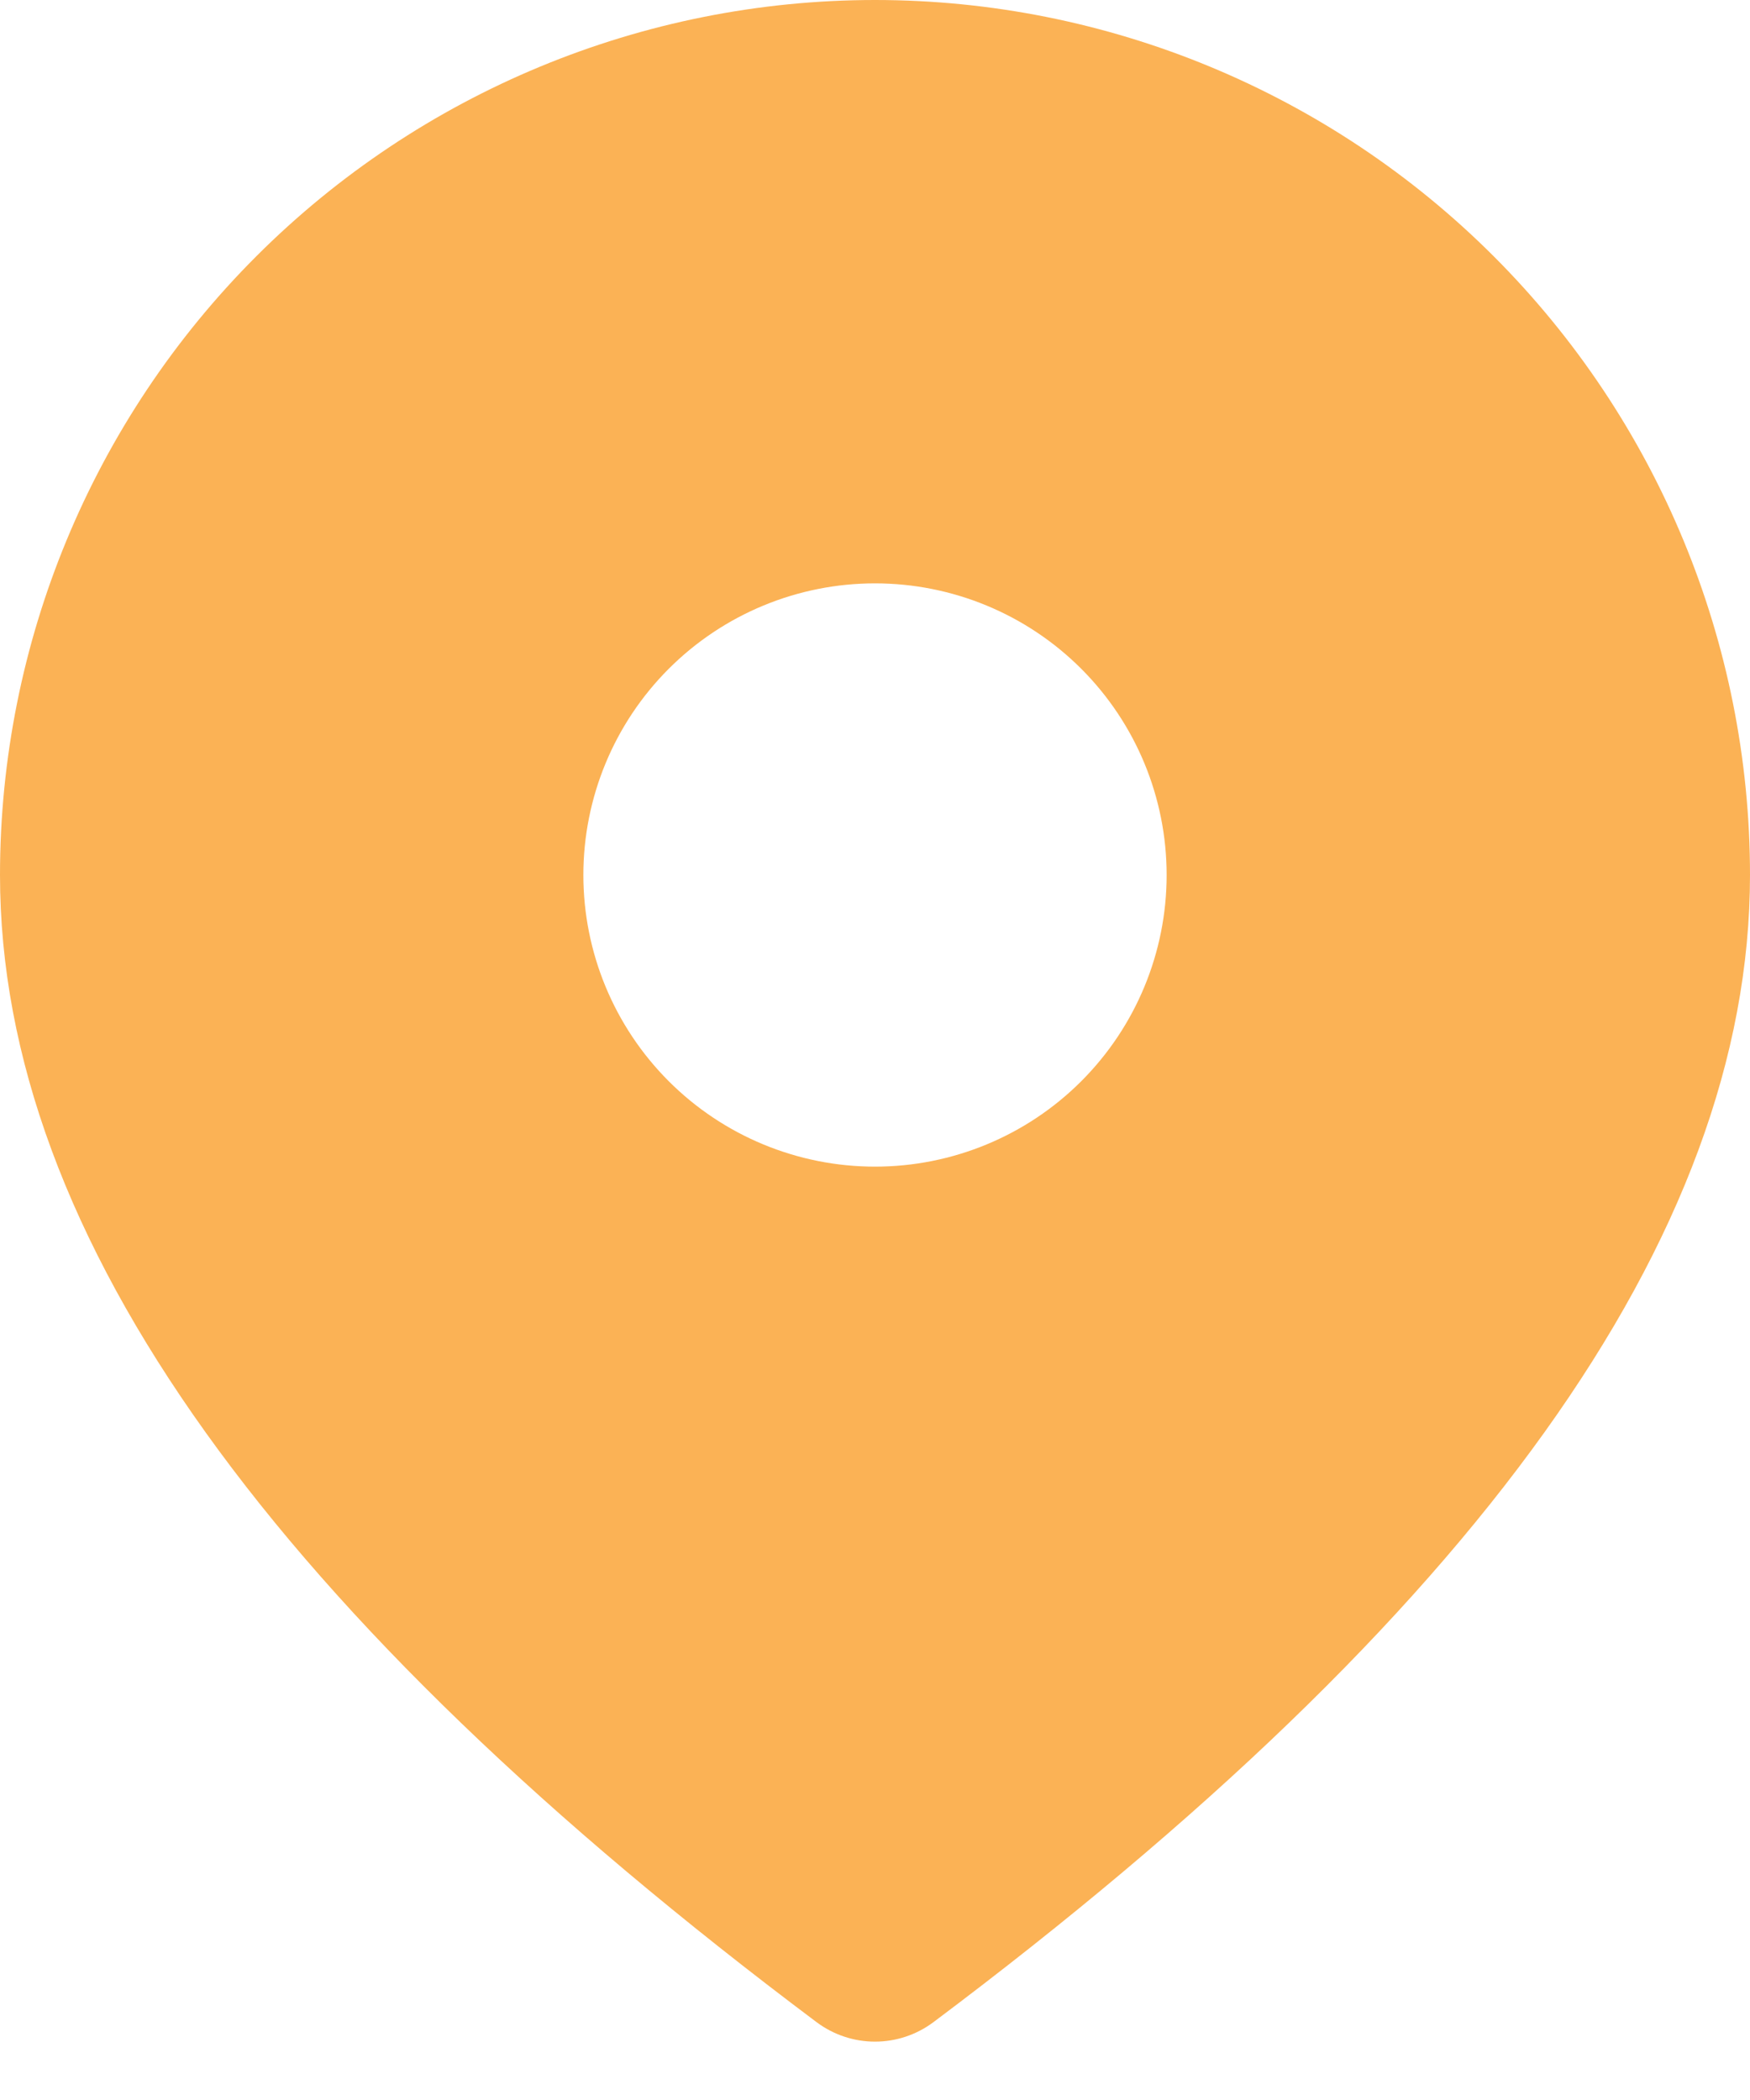 <svg width="20" height="24" viewBox="0 0 20 24" fill="none" xmlns="http://www.w3.org/2000/svg">
<path d="M10 0C12.652 0 15.196 1.054 17.071 2.929C18.946 4.804 20 7.348 20 10C20 14.14 16.844 18.478 10.667 23.111C10.474 23.255 10.24 23.333 10 23.333C9.76 23.333 9.526 23.255 9.333 23.111C3.156 18.478 0 14.14 0 10C0 7.348 1.054 4.804 2.929 2.929C4.804 1.054 7.348 0 10 0ZM10 6.667C9.116 6.667 8.268 7.018 7.643 7.643C7.018 8.268 6.667 9.116 6.667 10C6.667 10.884 7.018 11.732 7.643 12.357C8.268 12.982 9.116 13.333 10 13.333C10.884 13.333 11.732 12.982 12.357 12.357C12.982 11.732 13.333 10.884 13.333 10C13.333 9.116 12.982 8.268 12.357 7.643C11.732 7.018 10.884 6.667 10 6.667Z" fill="#FBB255"/>
</svg>
